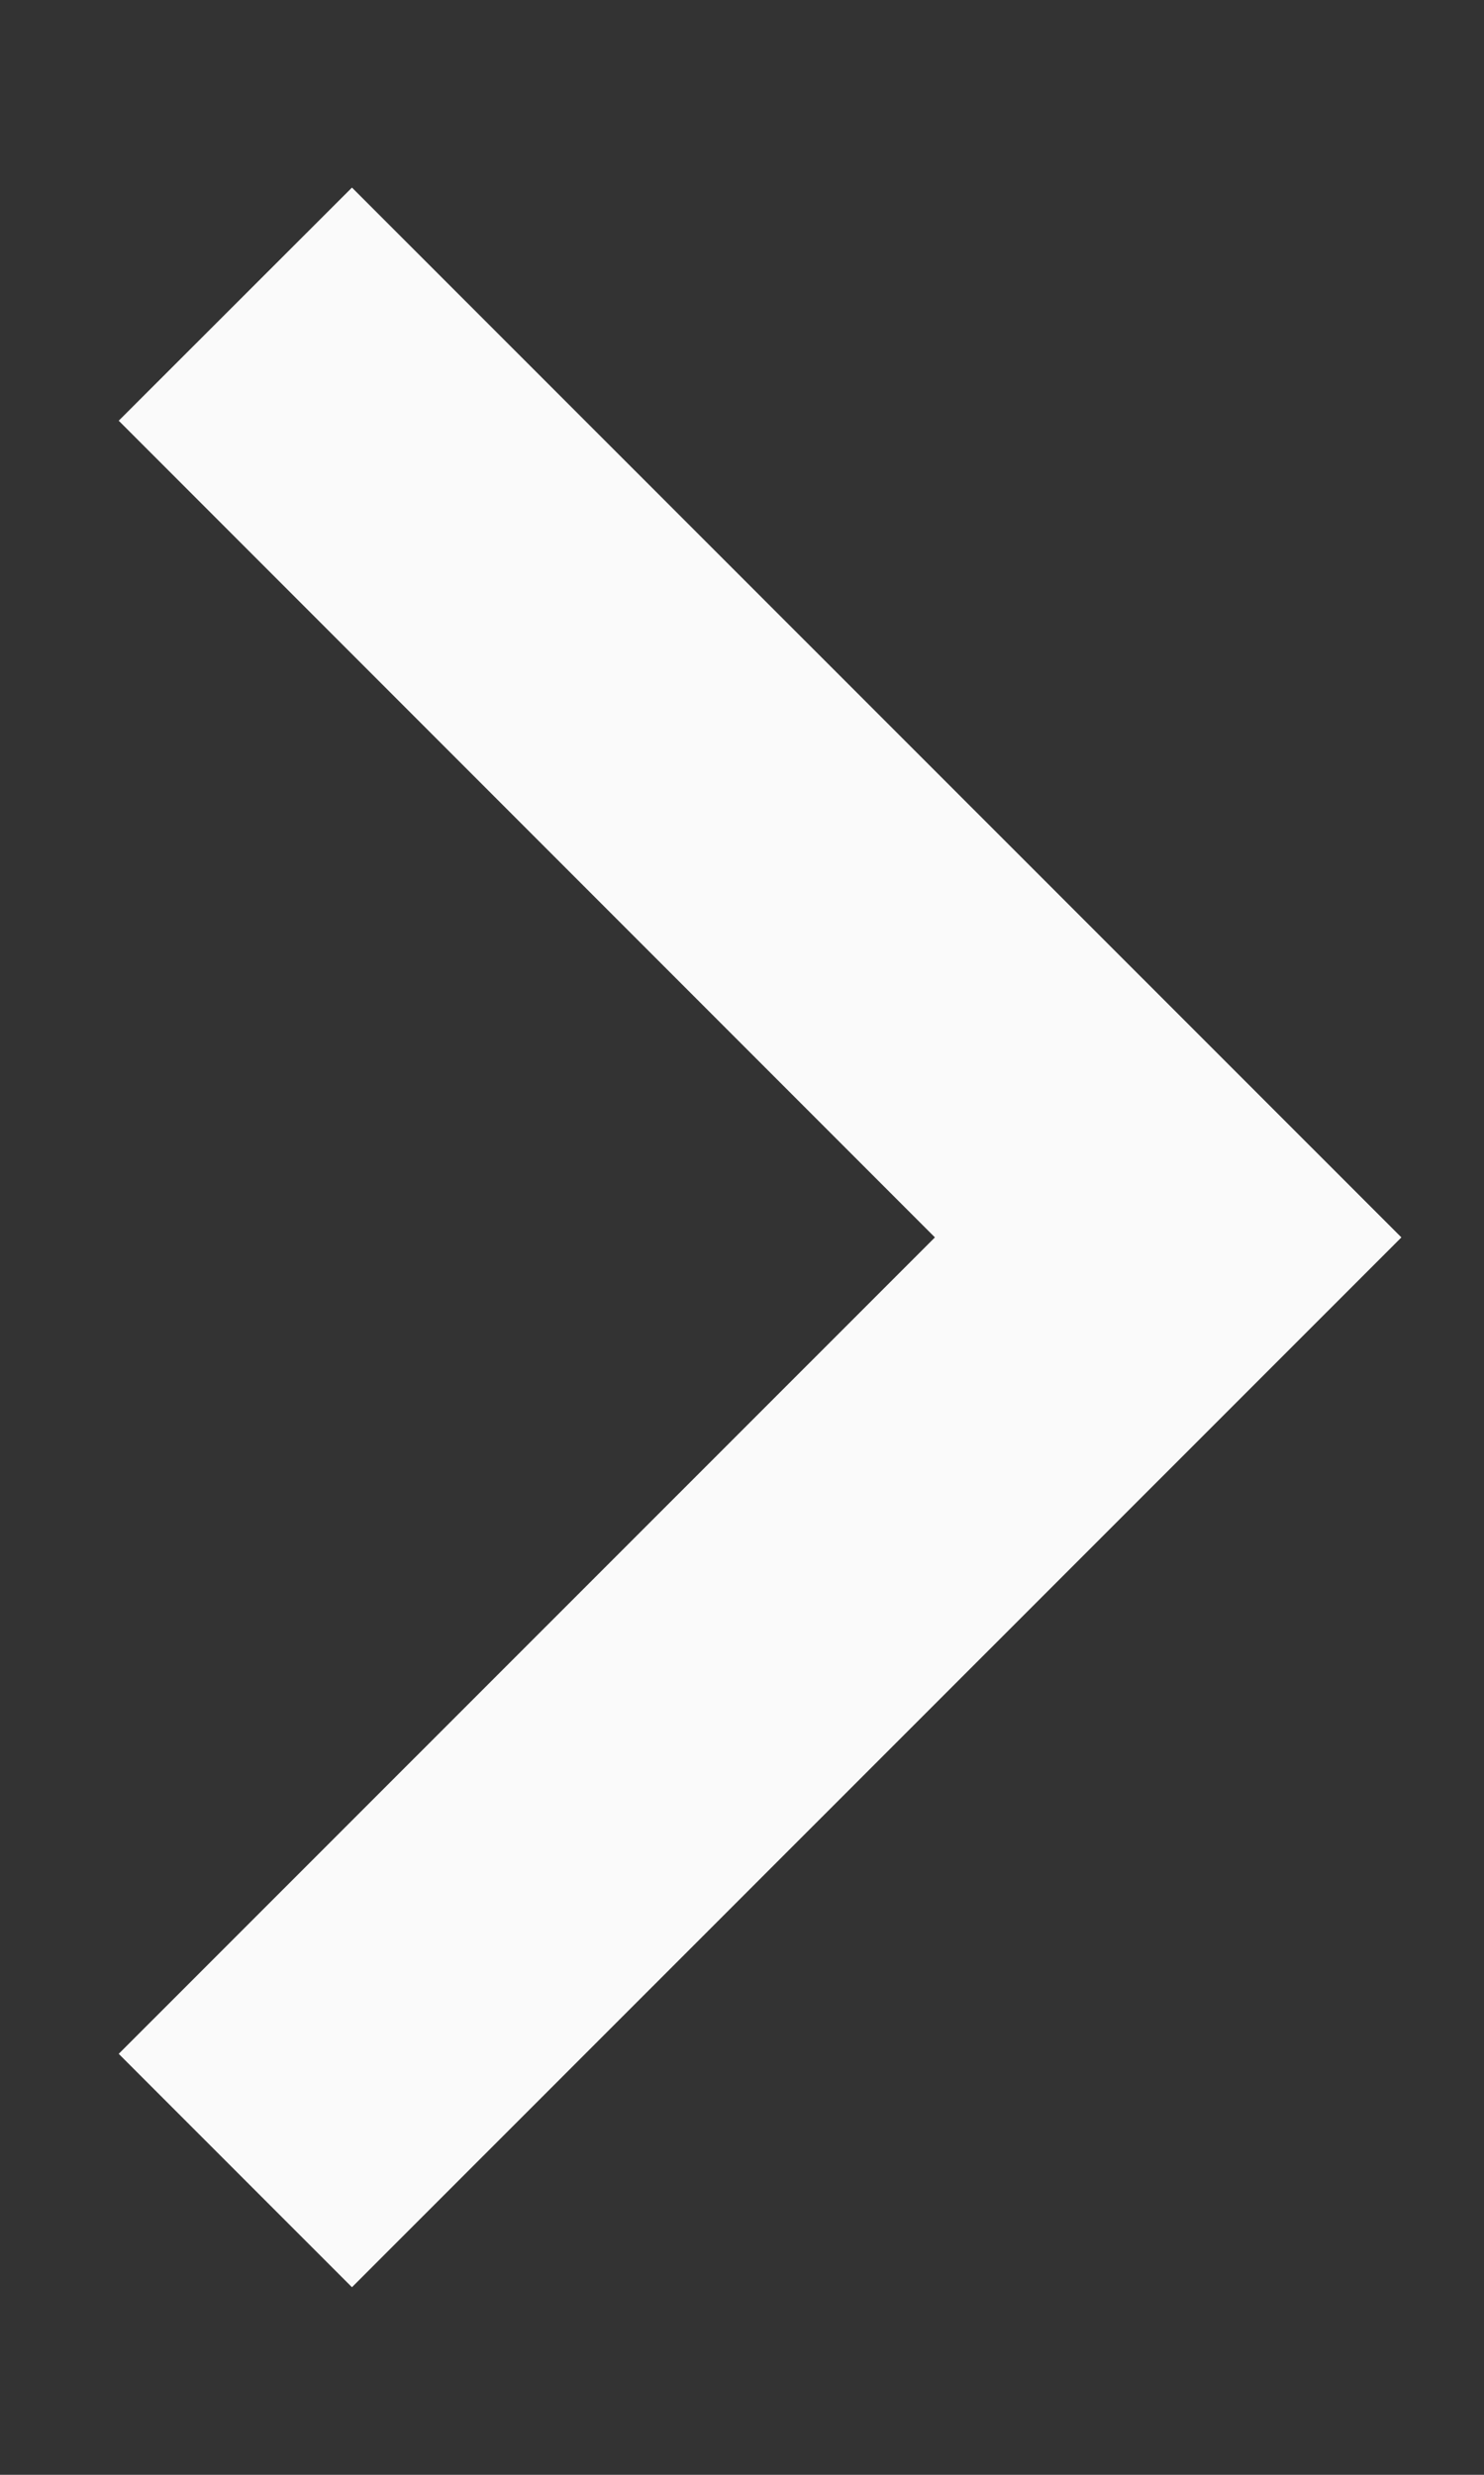 <svg width="6" height="10" viewBox="0 0 6 10" fill="none" xmlns="http://www.w3.org/2000/svg">
<rect x="0" y="0" width="6" height="10" fill="#333333" stroke="none"/>
<path d="M3.78 5L0.48 1.7L1.423 0.758L5.666 5L1.423 9.242L0.48 8.299L3.78 5Z" fill="#FAFAFA"/>
</svg>
